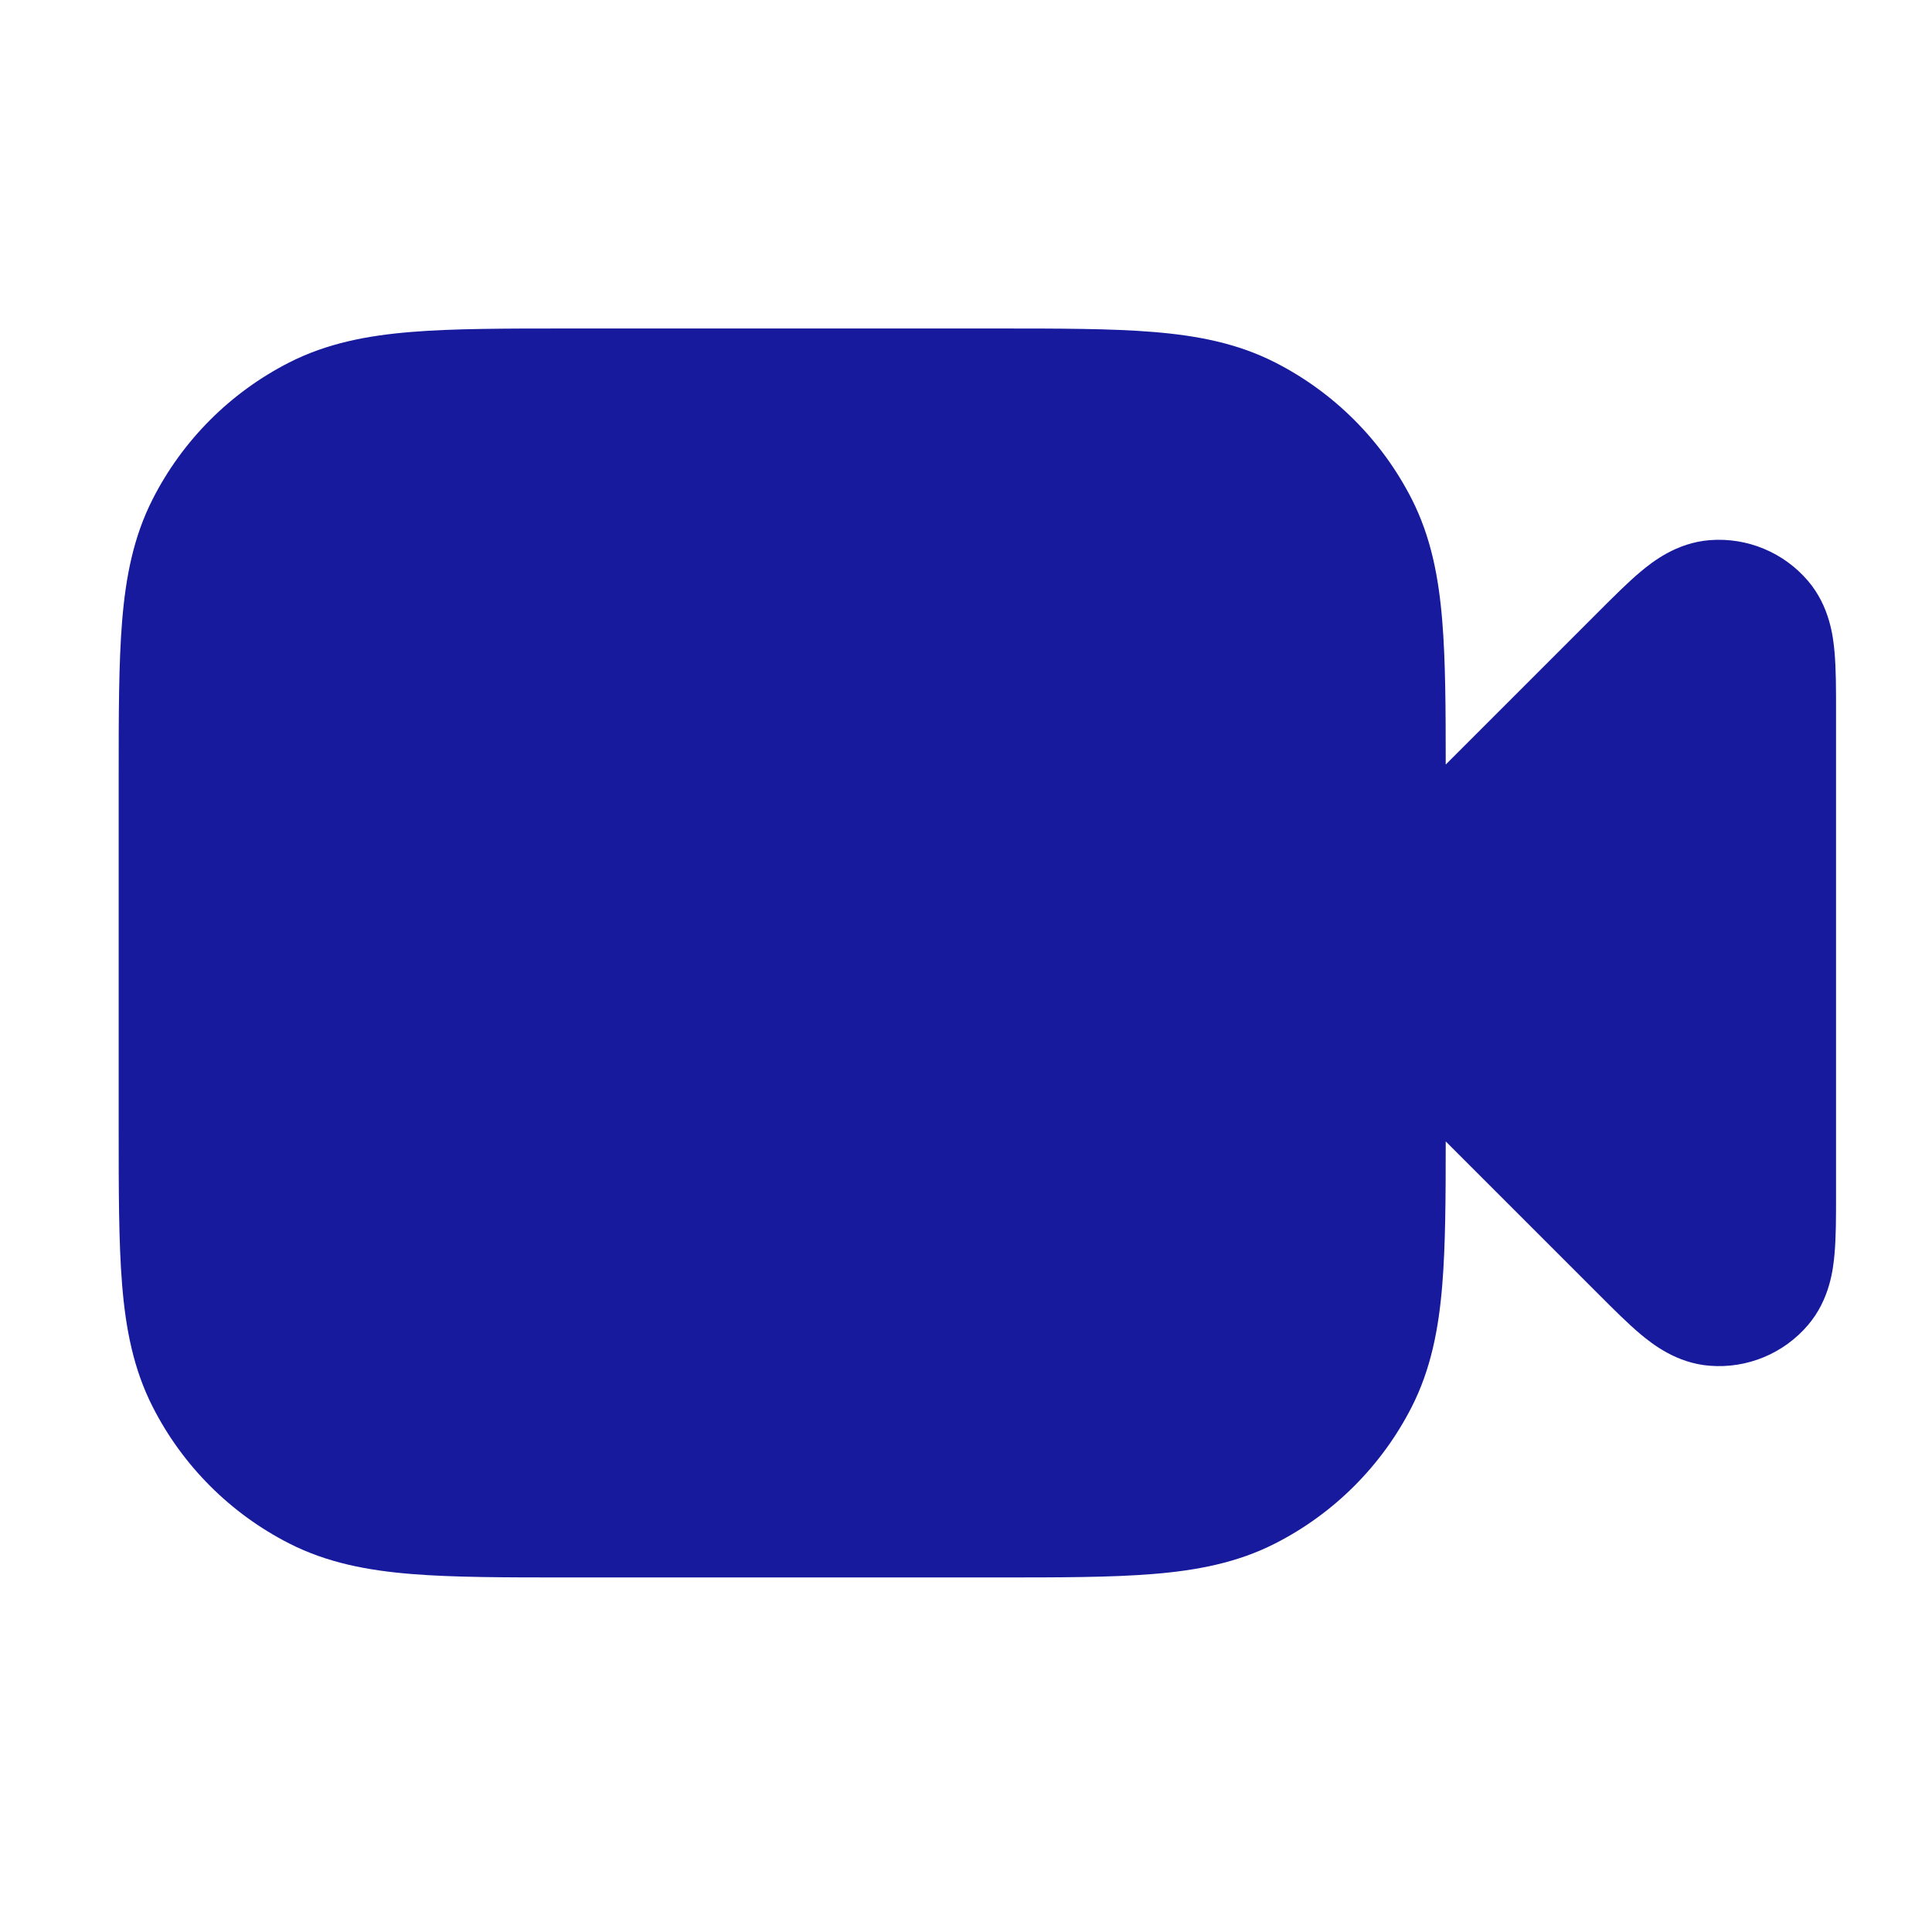 <svg xmlns="http://www.w3.org/2000/svg" width="33" height="33" viewBox="0 0 33 33" fill="none"><path fill-rule="evenodd" clip-rule="evenodd" d="M17.016 5.611H9.706C8.632 5.611 7.747 5.611 7.025 5.67C6.275 5.731 5.587 5.862 4.939 6.192C3.936 6.703 3.12 7.519 2.609 8.523C2.279 9.17 2.147 9.859 2.086 10.608C2.027 11.33 2.027 12.216 2.027 13.289L2.027 19.266C2.027 20.339 2.027 21.225 2.086 21.947C2.147 22.696 2.279 23.385 2.609 24.032C3.12 25.036 3.936 25.852 4.939 26.363C5.587 26.693 6.275 26.824 7.025 26.885C7.747 26.944 8.632 26.944 9.706 26.944H17.016C18.089 26.944 18.975 26.944 19.696 26.885C20.446 26.824 21.135 26.693 21.782 26.363C22.785 25.852 23.601 25.036 24.113 24.032C24.442 23.385 24.574 22.696 24.635 21.947C24.69 21.277 24.694 20.467 24.694 19.496L27.299 22.101C27.554 22.356 27.804 22.607 28.024 22.791C28.22 22.954 28.632 23.284 29.204 23.328C29.842 23.379 30.466 23.12 30.881 22.634C31.254 22.198 31.313 21.673 31.335 21.419C31.361 21.133 31.361 20.779 31.361 20.419V12.136C31.361 11.776 31.361 11.421 31.335 11.136C31.313 10.882 31.254 10.357 30.881 9.921C30.466 9.435 29.842 9.176 29.204 9.226C28.632 9.271 28.22 9.6 28.024 9.764C27.804 9.948 27.554 10.199 27.299 10.454L24.694 13.059C24.694 12.088 24.69 11.278 24.635 10.608C24.574 9.859 24.442 9.17 24.113 8.523C23.601 7.519 22.785 6.703 21.782 6.192C21.135 5.862 20.446 5.731 19.696 5.67C18.975 5.611 18.089 5.611 17.016 5.611Z" fill="#171A9D"></path></svg>